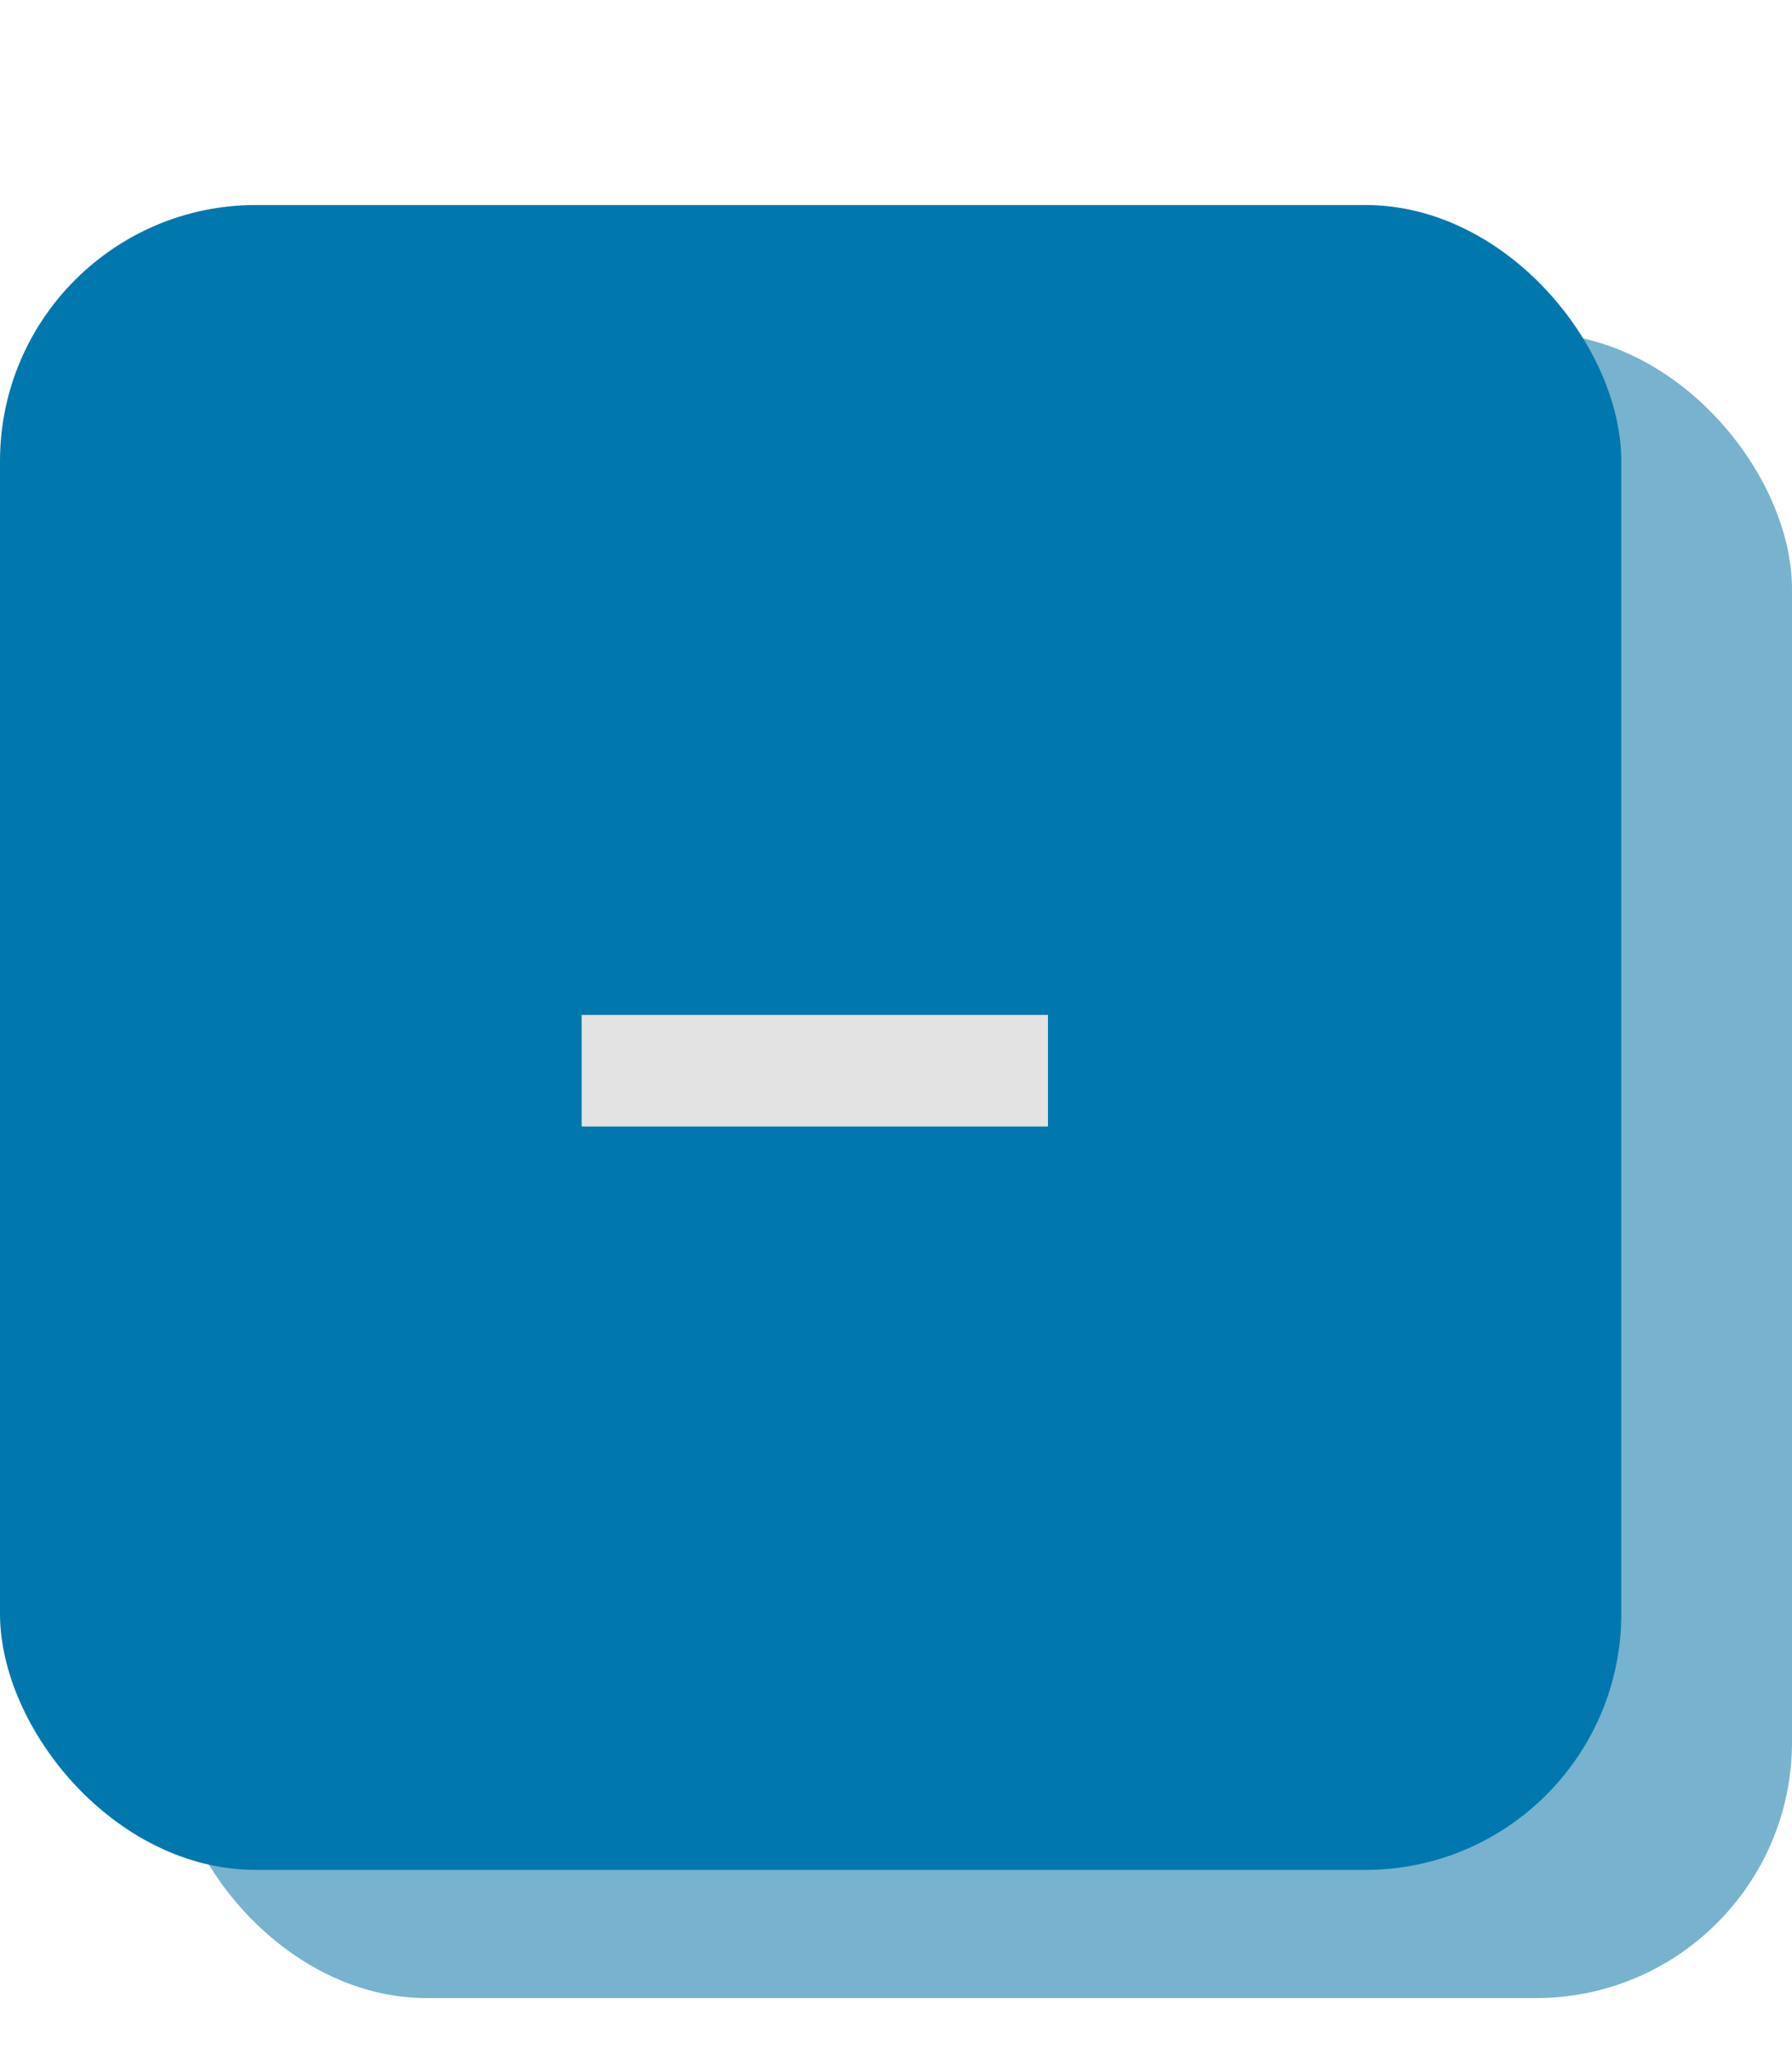 <?xml version="1.0" encoding="UTF-8"?>
<svg xmlns="http://www.w3.org/2000/svg" width="35" height="40" viewBox="0 0 35 40" fill="none">
  <rect x="3.334" y="6.504" width="31.666" height="32.5" rx="5" fill="#77B3CE"></rect>
  <rect y="4.002" width="31.666" height="32.5" rx="5" fill="#0078AE"></rect>
  <path d="M11.36 21.99V19.812H20.468V21.99H11.36Z" fill="#E3E3E3"></path>
</svg>
